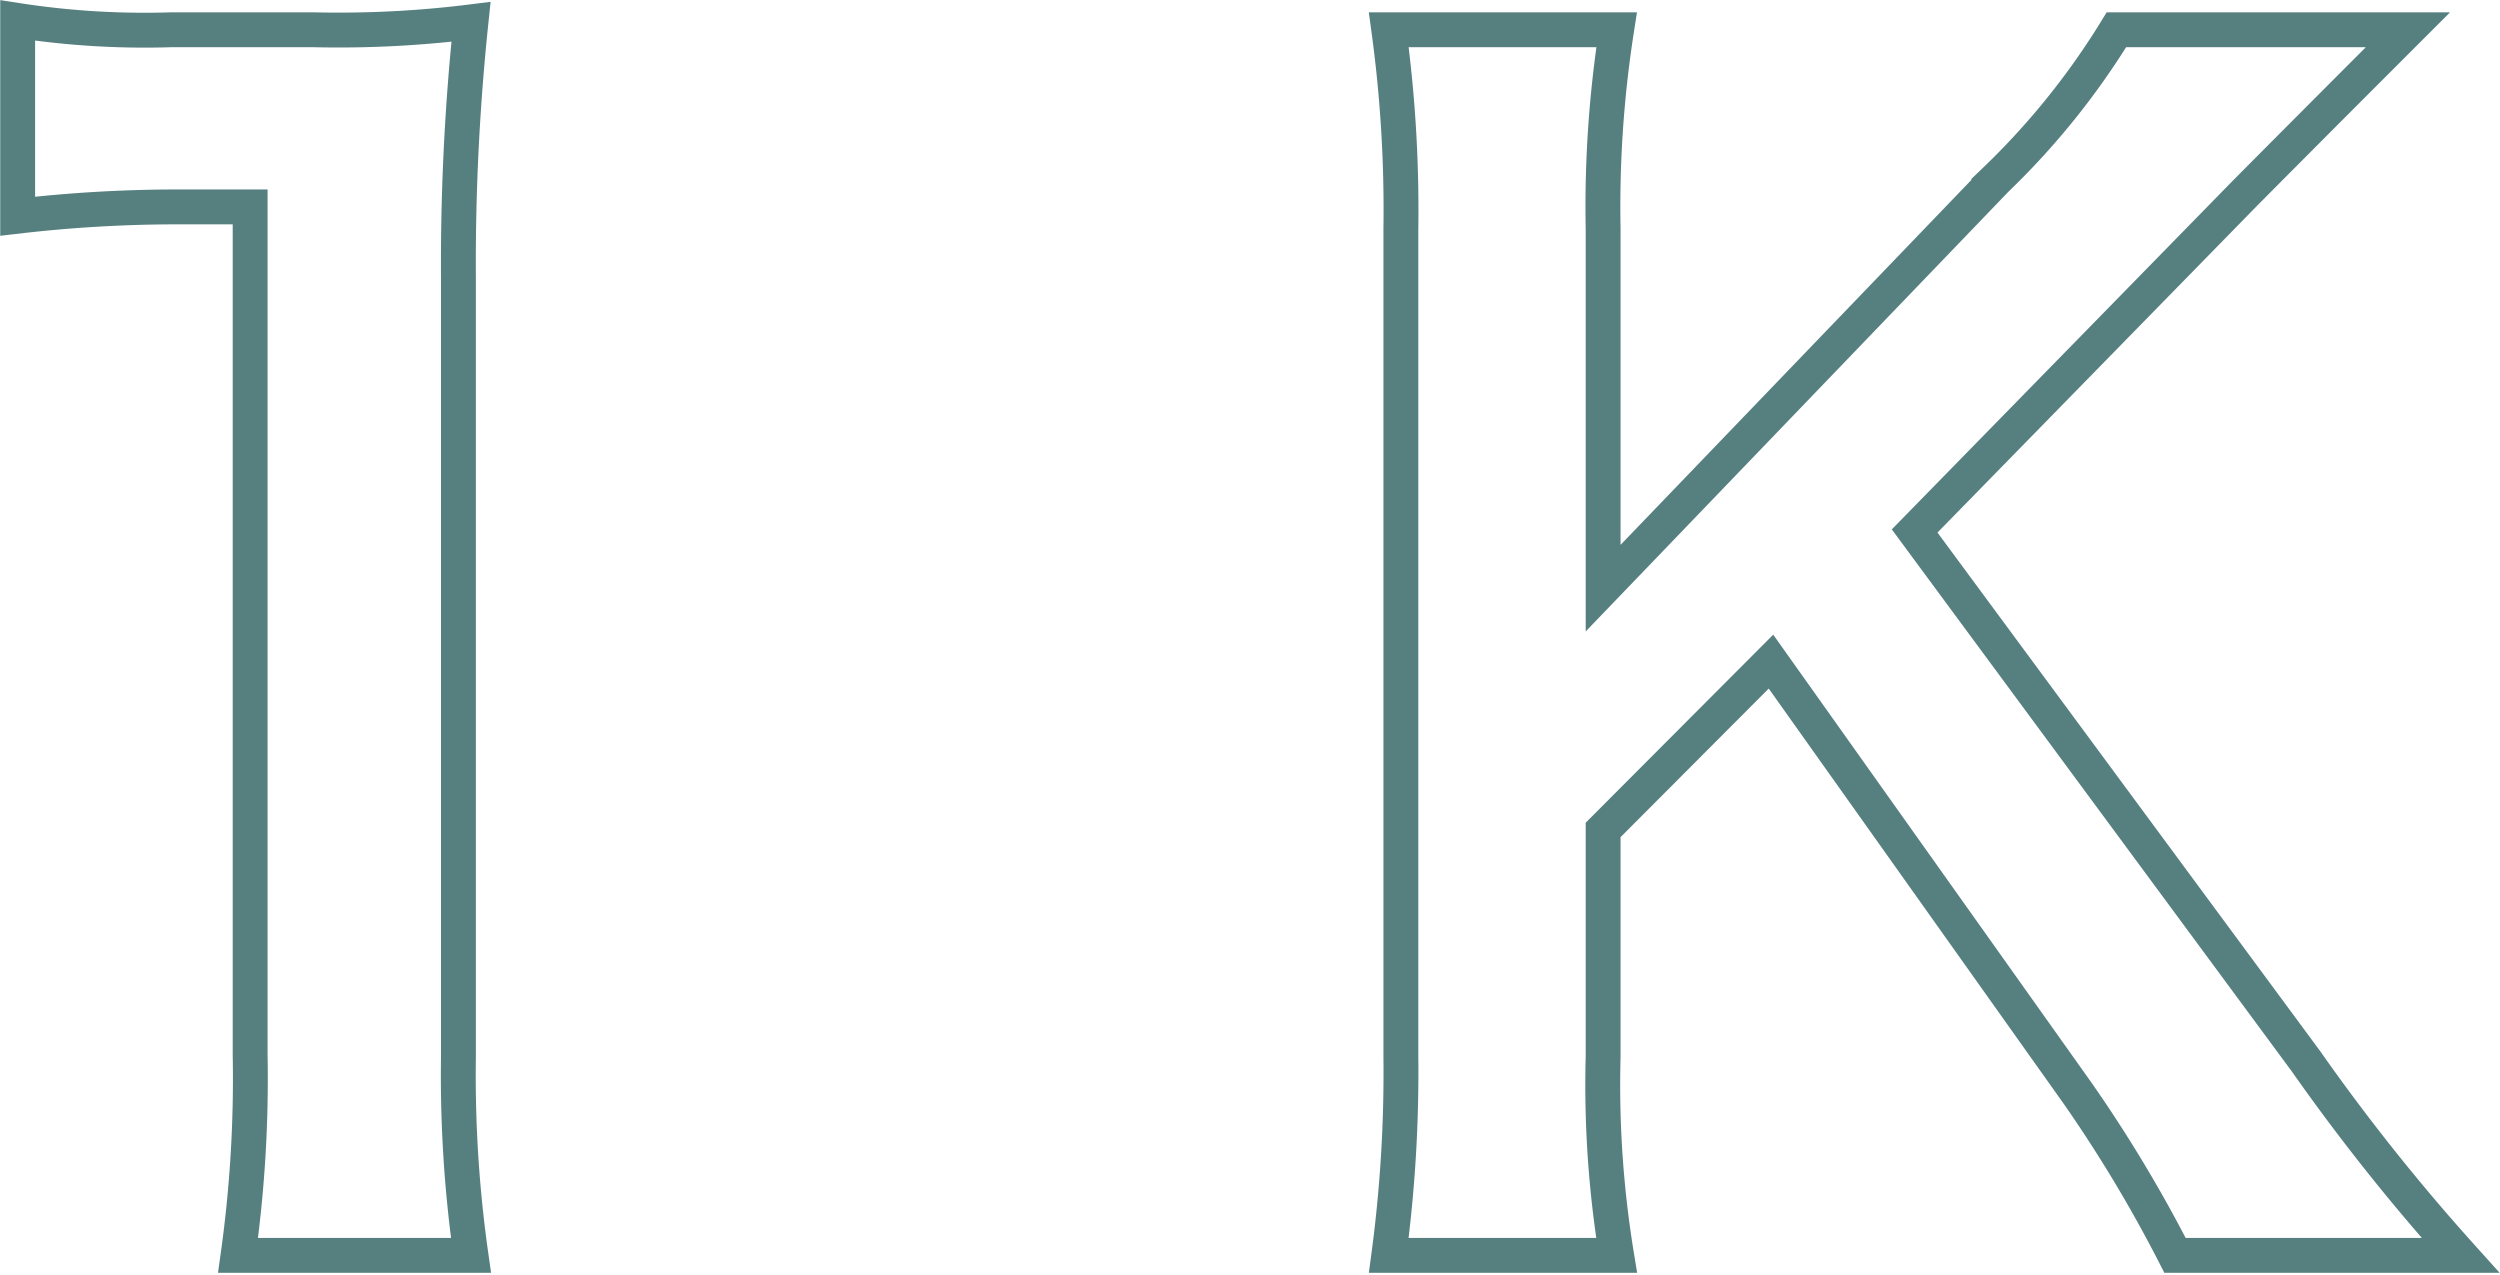 <svg xmlns="http://www.w3.org/2000/svg" viewBox="0 0 53.77 27.42"><defs><style>.cls-1{fill:none;stroke:#567f80;stroke-miterlimit:10;stroke-width:0.75px;}</style></defs><g id="レイヤー_2" data-name="レイヤー 2"><g id="レイヤー_1-2" data-name="レイヤー 1"><path class="cls-1" d="M5.12,27a27.37,27.37,0,0,0,.26-4.31V4.45H3.79a29.86,29.86,0,0,0-3.41.2V.44a17.9,17.9,0,0,0,3.31.2H6.74A23,23,0,0,0,10.13.47,49.9,49.9,0,0,0,9.86,6V22.73A27.51,27.51,0,0,0,10.13,27Z"/><path class="cls-1" d="M49.6,22.83A44.38,44.38,0,0,0,52.92,27H46.78a29.93,29.93,0,0,0-2.09-3.48l-6.6-9.29-3.61,3.62v4.88A22.68,22.68,0,0,0,34.77,27h-4.9a29.67,29.67,0,0,0,.26-4.27V4.92A28.56,28.56,0,0,0,29.87.64h4.9a24.75,24.75,0,0,0-.29,4.28v7.73l8.45-8.79A16.22,16.22,0,0,0,45.52.64h6.27c-1,1-2,2-3.51,3.52l-7.1,7.26Z"/></g></g></svg>